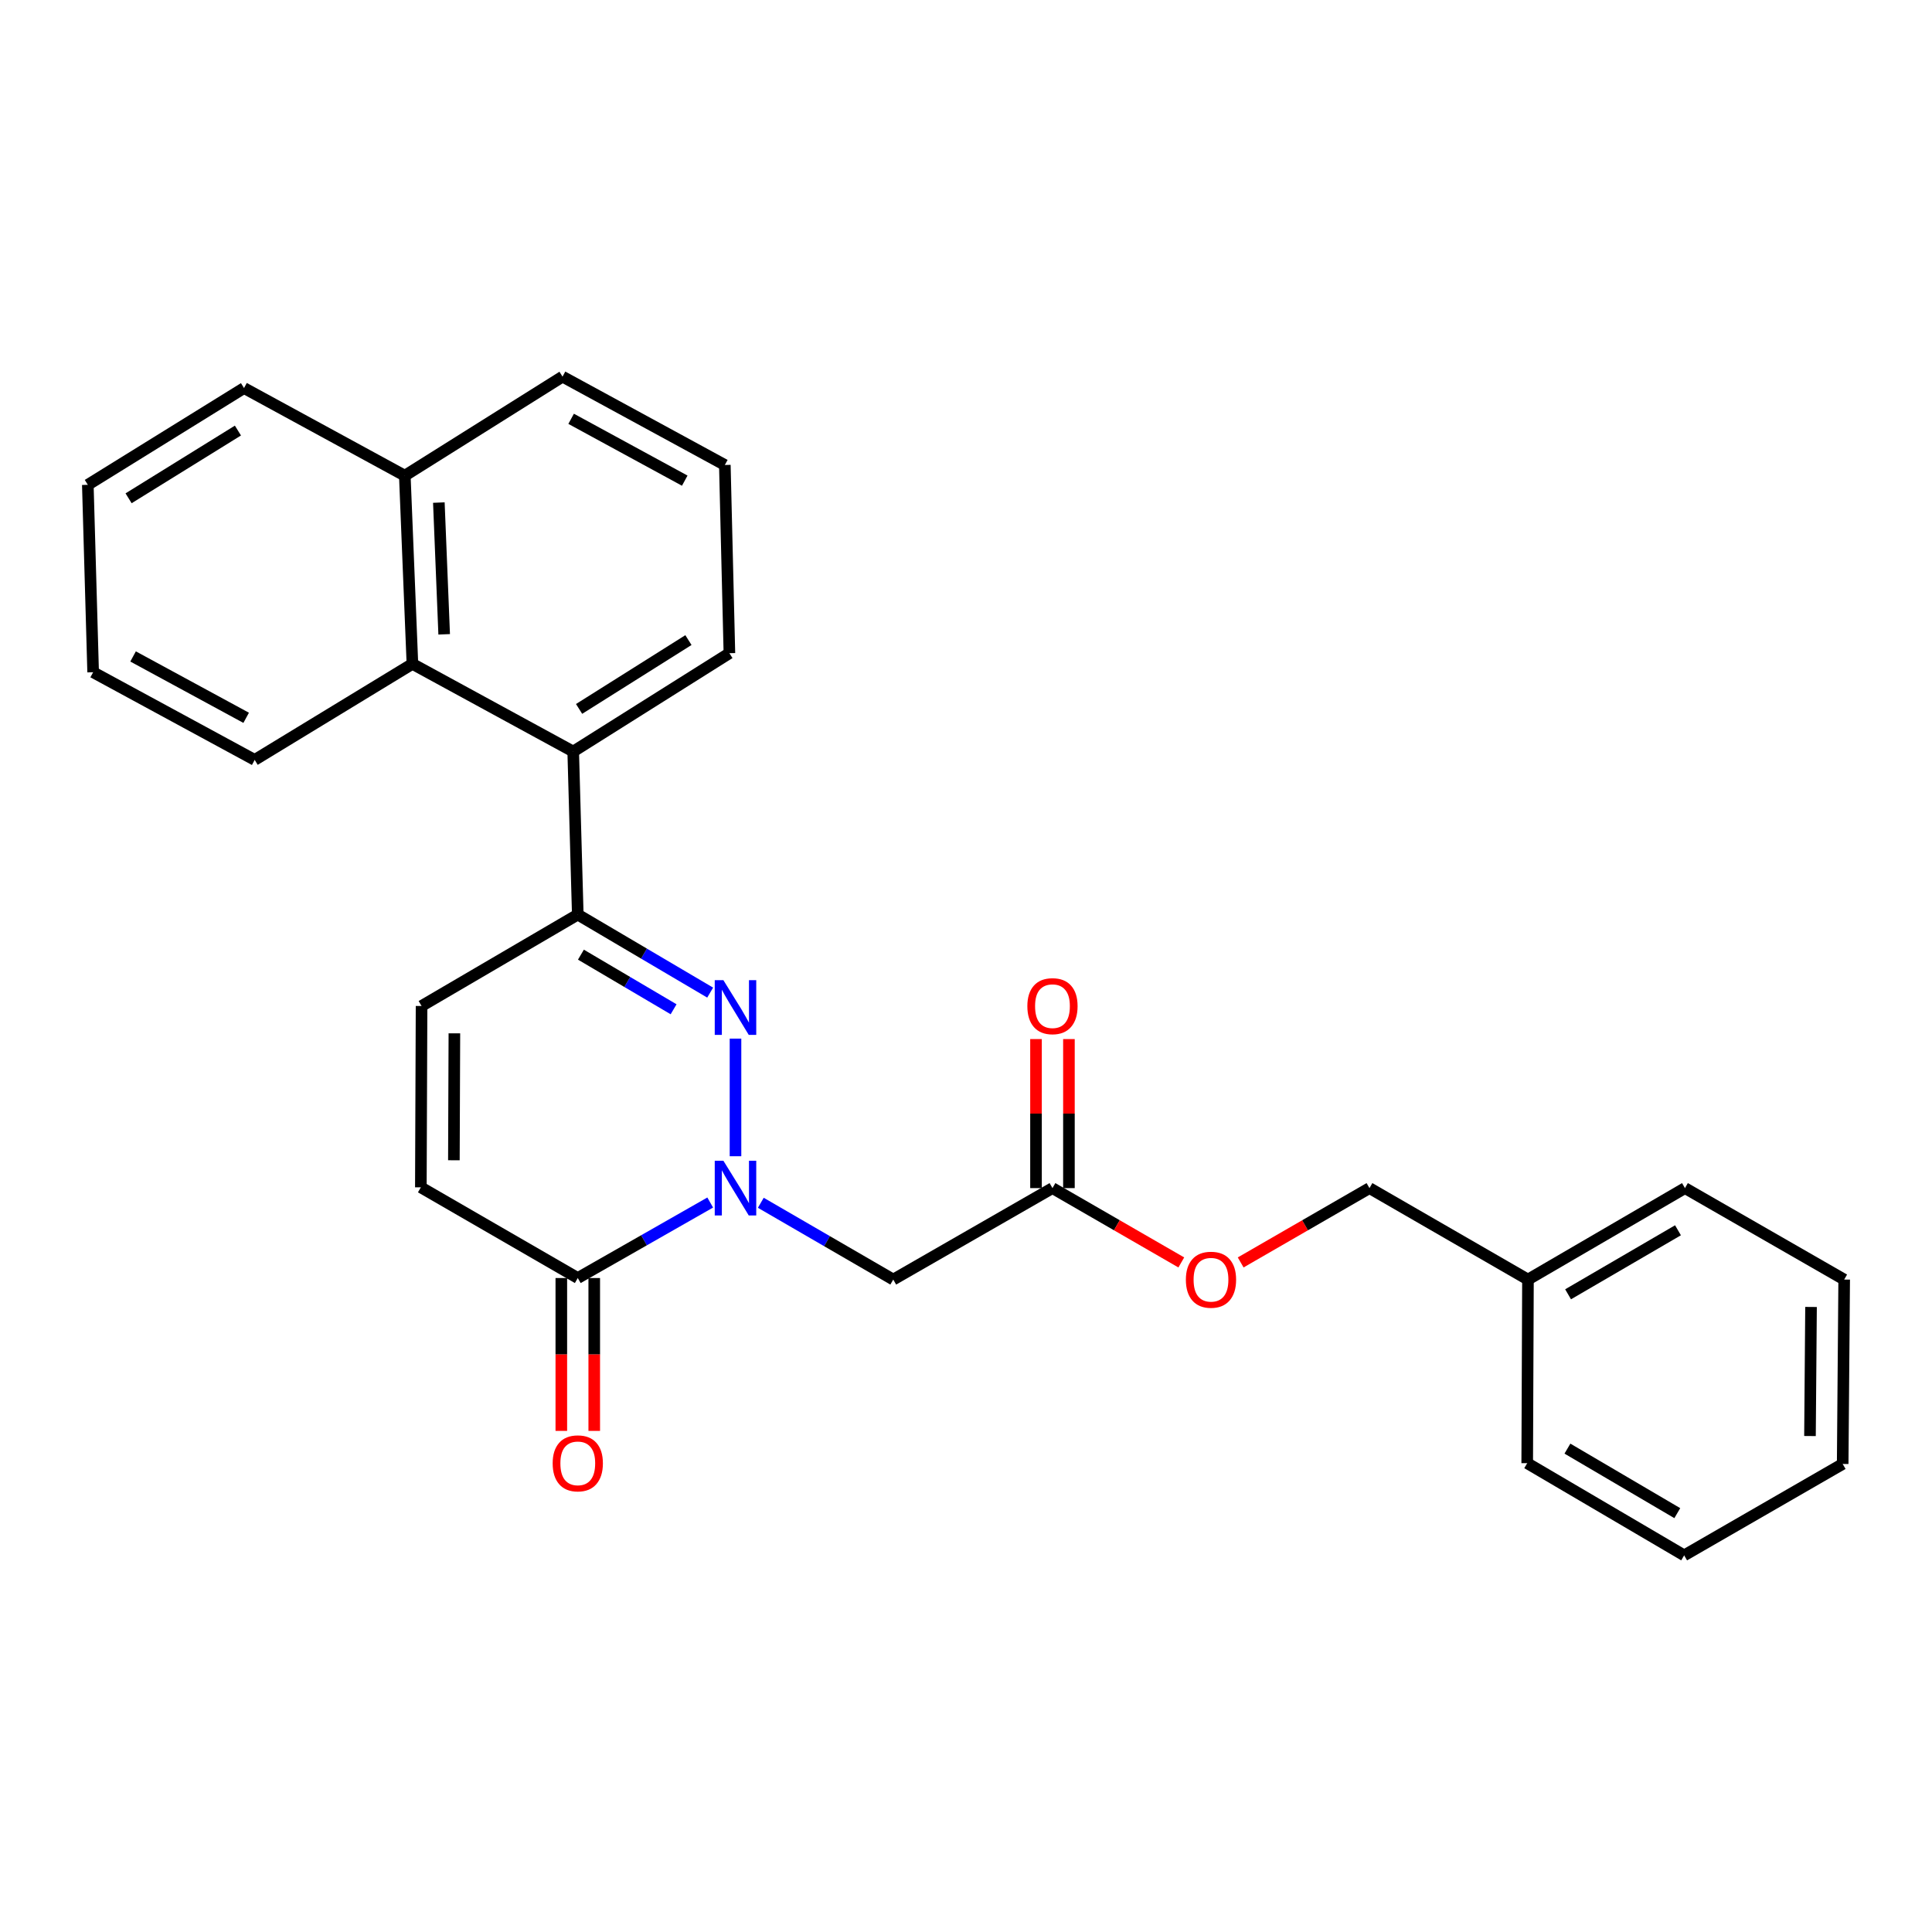 <?xml version='1.0' encoding='iso-8859-1'?>
<svg version='1.1' baseProfile='full'
              xmlns='http://www.w3.org/2000/svg'
                      xmlns:rdkit='http://www.rdkit.org/xml'
                      xmlns:xlink='http://www.w3.org/1999/xlink'
                  xml:space='preserve'
width='1000px' height='1000px' viewBox='0 0 1000 1000'>
<!-- END OF HEADER -->
<rect style='opacity:1.0;fill:#FFFFFF;stroke:none' width='1000' height='1000' x='0' y='0'> </rect>
<path class='bond-0' d='M 380.692,598.465 L 380.692,537.586' style='fill:none;fill-rule:evenodd;stroke:#0000FF;stroke-width:6px;stroke-linecap:butt;stroke-linejoin:miter;stroke-opacity:1' />
<path class='bond-2' d='M 367.603,622.425 L 333.331,641.966' style='fill:none;fill-rule:evenodd;stroke:#0000FF;stroke-width:6px;stroke-linecap:butt;stroke-linejoin:miter;stroke-opacity:1' />
<path class='bond-2' d='M 333.331,641.966 L 299.058,661.507' style='fill:none;fill-rule:evenodd;stroke:#000000;stroke-width:6px;stroke-linecap:butt;stroke-linejoin:miter;stroke-opacity:1' />
<path class='bond-3' d='M 393.792,622.557 L 428.069,642.43' style='fill:none;fill-rule:evenodd;stroke:#0000FF;stroke-width:6px;stroke-linecap:butt;stroke-linejoin:miter;stroke-opacity:1' />
<path class='bond-3' d='M 428.069,642.43 L 462.345,662.302' style='fill:none;fill-rule:evenodd;stroke:#000000;stroke-width:6px;stroke-linecap:butt;stroke-linejoin:miter;stroke-opacity:1' />
<path class='bond-1' d='M 367.583,513.775 L 333.321,493.58' style='fill:none;fill-rule:evenodd;stroke:#0000FF;stroke-width:6px;stroke-linecap:butt;stroke-linejoin:miter;stroke-opacity:1' />
<path class='bond-1' d='M 333.321,493.58 L 299.058,473.385' style='fill:none;fill-rule:evenodd;stroke:#000000;stroke-width:6px;stroke-linecap:butt;stroke-linejoin:miter;stroke-opacity:1' />
<path class='bond-1' d='M 348.651,522.399 L 324.667,508.262' style='fill:none;fill-rule:evenodd;stroke:#0000FF;stroke-width:6px;stroke-linecap:butt;stroke-linejoin:miter;stroke-opacity:1' />
<path class='bond-1' d='M 324.667,508.262 L 300.683,494.126' style='fill:none;fill-rule:evenodd;stroke:#000000;stroke-width:6px;stroke-linecap:butt;stroke-linejoin:miter;stroke-opacity:1' />
<path class='bond-4' d='M 299.058,473.385 L 296.691,388.996' style='fill:none;fill-rule:evenodd;stroke:#000000;stroke-width:6px;stroke-linecap:butt;stroke-linejoin:miter;stroke-opacity:1' />
<path class='bond-27' d='M 299.058,473.385 L 218.2,520.707' style='fill:none;fill-rule:evenodd;stroke:#000000;stroke-width:6px;stroke-linecap:butt;stroke-linejoin:miter;stroke-opacity:1' />
<path class='bond-6' d='M 299.058,661.507 L 217.831,614.564' style='fill:none;fill-rule:evenodd;stroke:#000000;stroke-width:6px;stroke-linecap:butt;stroke-linejoin:miter;stroke-opacity:1' />
<path class='bond-9' d='M 290.537,661.507 L 290.537,701.067' style='fill:none;fill-rule:evenodd;stroke:#000000;stroke-width:6px;stroke-linecap:butt;stroke-linejoin:miter;stroke-opacity:1' />
<path class='bond-9' d='M 290.537,701.067 L 290.537,740.628' style='fill:none;fill-rule:evenodd;stroke:#FF0000;stroke-width:6px;stroke-linecap:butt;stroke-linejoin:miter;stroke-opacity:1' />
<path class='bond-9' d='M 307.579,661.507 L 307.579,701.067' style='fill:none;fill-rule:evenodd;stroke:#000000;stroke-width:6px;stroke-linecap:butt;stroke-linejoin:miter;stroke-opacity:1' />
<path class='bond-9' d='M 307.579,701.067 L 307.579,740.628' style='fill:none;fill-rule:evenodd;stroke:#FF0000;stroke-width:6px;stroke-linecap:butt;stroke-linejoin:miter;stroke-opacity:1' />
<path class='bond-8' d='M 462.345,662.302 L 544.756,614.962' style='fill:none;fill-rule:evenodd;stroke:#000000;stroke-width:6px;stroke-linecap:butt;stroke-linejoin:miter;stroke-opacity:1' />
<path class='bond-7' d='M 296.691,388.996 L 213.466,343.625' style='fill:none;fill-rule:evenodd;stroke:#000000;stroke-width:6px;stroke-linecap:butt;stroke-linejoin:miter;stroke-opacity:1' />
<path class='bond-14' d='M 296.691,388.996 L 377.539,338.095' style='fill:none;fill-rule:evenodd;stroke:#000000;stroke-width:6px;stroke-linecap:butt;stroke-linejoin:miter;stroke-opacity:1' />
<path class='bond-14' d='M 299.738,366.938 L 356.332,331.308' style='fill:none;fill-rule:evenodd;stroke:#000000;stroke-width:6px;stroke-linecap:butt;stroke-linejoin:miter;stroke-opacity:1' />
<path class='bond-5' d='M 218.2,520.707 L 217.831,614.564' style='fill:none;fill-rule:evenodd;stroke:#000000;stroke-width:6px;stroke-linecap:butt;stroke-linejoin:miter;stroke-opacity:1' />
<path class='bond-5' d='M 235.187,534.852 L 234.929,600.553' style='fill:none;fill-rule:evenodd;stroke:#000000;stroke-width:6px;stroke-linecap:butt;stroke-linejoin:miter;stroke-opacity:1' />
<path class='bond-12' d='M 213.466,343.625 L 209.528,246.207' style='fill:none;fill-rule:evenodd;stroke:#000000;stroke-width:6px;stroke-linecap:butt;stroke-linejoin:miter;stroke-opacity:1' />
<path class='bond-12' d='M 229.904,328.323 L 227.147,260.131' style='fill:none;fill-rule:evenodd;stroke:#000000;stroke-width:6px;stroke-linecap:butt;stroke-linejoin:miter;stroke-opacity:1' />
<path class='bond-16' d='M 213.466,343.625 L 131.832,393.323' style='fill:none;fill-rule:evenodd;stroke:#000000;stroke-width:6px;stroke-linecap:butt;stroke-linejoin:miter;stroke-opacity:1' />
<path class='bond-10' d='M 553.277,614.962 L 553.277,576.393' style='fill:none;fill-rule:evenodd;stroke:#000000;stroke-width:6px;stroke-linecap:butt;stroke-linejoin:miter;stroke-opacity:1' />
<path class='bond-10' d='M 553.277,576.393 L 553.277,537.823' style='fill:none;fill-rule:evenodd;stroke:#FF0000;stroke-width:6px;stroke-linecap:butt;stroke-linejoin:miter;stroke-opacity:1' />
<path class='bond-10' d='M 536.234,614.962 L 536.234,576.393' style='fill:none;fill-rule:evenodd;stroke:#000000;stroke-width:6px;stroke-linecap:butt;stroke-linejoin:miter;stroke-opacity:1' />
<path class='bond-10' d='M 536.234,576.393 L 536.234,537.823' style='fill:none;fill-rule:evenodd;stroke:#FF0000;stroke-width:6px;stroke-linecap:butt;stroke-linejoin:miter;stroke-opacity:1' />
<path class='bond-11' d='M 544.756,614.962 L 578.097,634.199' style='fill:none;fill-rule:evenodd;stroke:#000000;stroke-width:6px;stroke-linecap:butt;stroke-linejoin:miter;stroke-opacity:1' />
<path class='bond-11' d='M 578.097,634.199 L 611.438,653.436' style='fill:none;fill-rule:evenodd;stroke:#FF0000;stroke-width:6px;stroke-linecap:butt;stroke-linejoin:miter;stroke-opacity:1' />
<path class='bond-13' d='M 642.174,653.434 L 675.506,634.198' style='fill:none;fill-rule:evenodd;stroke:#FF0000;stroke-width:6px;stroke-linecap:butt;stroke-linejoin:miter;stroke-opacity:1' />
<path class='bond-13' d='M 675.506,634.198 L 708.838,614.962' style='fill:none;fill-rule:evenodd;stroke:#000000;stroke-width:6px;stroke-linecap:butt;stroke-linejoin:miter;stroke-opacity:1' />
<path class='bond-19' d='M 209.528,246.207 L 126.303,200.855' style='fill:none;fill-rule:evenodd;stroke:#000000;stroke-width:6px;stroke-linecap:butt;stroke-linejoin:miter;stroke-opacity:1' />
<path class='bond-28' d='M 209.528,246.207 L 291.162,194.947' style='fill:none;fill-rule:evenodd;stroke:#000000;stroke-width:6px;stroke-linecap:butt;stroke-linejoin:miter;stroke-opacity:1' />
<path class='bond-15' d='M 708.838,614.962 L 790.87,662.302' style='fill:none;fill-rule:evenodd;stroke:#000000;stroke-width:6px;stroke-linecap:butt;stroke-linejoin:miter;stroke-opacity:1' />
<path class='bond-17' d='M 377.539,338.095 L 375.172,240.678' style='fill:none;fill-rule:evenodd;stroke:#000000;stroke-width:6px;stroke-linecap:butt;stroke-linejoin:miter;stroke-opacity:1' />
<path class='bond-20' d='M 790.87,662.302 L 872.135,614.962' style='fill:none;fill-rule:evenodd;stroke:#000000;stroke-width:6px;stroke-linecap:butt;stroke-linejoin:miter;stroke-opacity:1' />
<path class='bond-20' d='M 811.638,669.927 L 868.524,636.789' style='fill:none;fill-rule:evenodd;stroke:#000000;stroke-width:6px;stroke-linecap:butt;stroke-linejoin:miter;stroke-opacity:1' />
<path class='bond-21' d='M 790.87,662.302 L 790.482,757.343' style='fill:none;fill-rule:evenodd;stroke:#000000;stroke-width:6px;stroke-linecap:butt;stroke-linejoin:miter;stroke-opacity:1' />
<path class='bond-22' d='M 131.832,393.323 L 48.21,347.951' style='fill:none;fill-rule:evenodd;stroke:#000000;stroke-width:6px;stroke-linecap:butt;stroke-linejoin:miter;stroke-opacity:1' />
<path class='bond-22' d='M 127.416,371.537 L 68.881,339.777' style='fill:none;fill-rule:evenodd;stroke:#000000;stroke-width:6px;stroke-linecap:butt;stroke-linejoin:miter;stroke-opacity:1' />
<path class='bond-18' d='M 375.172,240.678 L 291.162,194.947' style='fill:none;fill-rule:evenodd;stroke:#000000;stroke-width:6px;stroke-linecap:butt;stroke-linejoin:miter;stroke-opacity:1' />
<path class='bond-18' d='M 354.423,248.787 L 295.615,216.775' style='fill:none;fill-rule:evenodd;stroke:#000000;stroke-width:6px;stroke-linecap:butt;stroke-linejoin:miter;stroke-opacity:1' />
<path class='bond-29' d='M 126.303,200.855 L 45.455,250.941' style='fill:none;fill-rule:evenodd;stroke:#000000;stroke-width:6px;stroke-linecap:butt;stroke-linejoin:miter;stroke-opacity:1' />
<path class='bond-29' d='M 123.151,222.855 L 66.557,257.916' style='fill:none;fill-rule:evenodd;stroke:#000000;stroke-width:6px;stroke-linecap:butt;stroke-linejoin:miter;stroke-opacity:1' />
<path class='bond-25' d='M 872.135,614.962 L 954.545,662.302' style='fill:none;fill-rule:evenodd;stroke:#000000;stroke-width:6px;stroke-linecap:butt;stroke-linejoin:miter;stroke-opacity:1' />
<path class='bond-24' d='M 790.482,757.343 L 871.718,805.053' style='fill:none;fill-rule:evenodd;stroke:#000000;stroke-width:6px;stroke-linecap:butt;stroke-linejoin:miter;stroke-opacity:1' />
<path class='bond-24' d='M 811.298,749.804 L 868.164,783.201' style='fill:none;fill-rule:evenodd;stroke:#000000;stroke-width:6px;stroke-linecap:butt;stroke-linejoin:miter;stroke-opacity:1' />
<path class='bond-23' d='M 48.21,347.951 L 45.455,250.941' style='fill:none;fill-rule:evenodd;stroke:#000000;stroke-width:6px;stroke-linecap:butt;stroke-linejoin:miter;stroke-opacity:1' />
<path class='bond-26' d='M 871.718,805.053 L 953.769,757.741' style='fill:none;fill-rule:evenodd;stroke:#000000;stroke-width:6px;stroke-linecap:butt;stroke-linejoin:miter;stroke-opacity:1' />
<path class='bond-30' d='M 954.545,662.302 L 953.769,757.741' style='fill:none;fill-rule:evenodd;stroke:#000000;stroke-width:6px;stroke-linecap:butt;stroke-linejoin:miter;stroke-opacity:1' />
<path class='bond-30' d='M 937.387,676.48 L 936.843,743.287' style='fill:none;fill-rule:evenodd;stroke:#000000;stroke-width:6px;stroke-linecap:butt;stroke-linejoin:miter;stroke-opacity:1' />
<path  class='atom-0' d='M 374.432 600.802
L 383.712 615.802
Q 384.632 617.282, 386.112 619.962
Q 387.592 622.642, 387.672 622.802
L 387.672 600.802
L 391.432 600.802
L 391.432 629.122
L 387.552 629.122
L 377.592 612.722
Q 376.432 610.802, 375.192 608.602
Q 373.992 606.402, 373.632 605.722
L 373.632 629.122
L 369.952 629.122
L 369.952 600.802
L 374.432 600.802
' fill='#0000FF'/>
<path  class='atom-1' d='M 374.432 507.342
L 383.712 522.342
Q 384.632 523.822, 386.112 526.502
Q 387.592 529.182, 387.672 529.342
L 387.672 507.342
L 391.432 507.342
L 391.432 535.662
L 387.552 535.662
L 377.592 519.262
Q 376.432 517.342, 375.192 515.142
Q 373.992 512.942, 373.632 512.262
L 373.632 535.662
L 369.952 535.662
L 369.952 507.342
L 374.432 507.342
' fill='#0000FF'/>
<path  class='atom-10' d='M 286.058 757.423
Q 286.058 750.623, 289.418 746.823
Q 292.778 743.023, 299.058 743.023
Q 305.338 743.023, 308.698 746.823
Q 312.058 750.623, 312.058 757.423
Q 312.058 764.303, 308.658 768.223
Q 305.258 772.103, 299.058 772.103
Q 292.818 772.103, 289.418 768.223
Q 286.058 764.343, 286.058 757.423
M 299.058 768.903
Q 303.378 768.903, 305.698 766.023
Q 308.058 763.103, 308.058 757.423
Q 308.058 751.863, 305.698 749.063
Q 303.378 746.223, 299.058 746.223
Q 294.738 746.223, 292.378 749.023
Q 290.058 751.823, 290.058 757.423
Q 290.058 763.143, 292.378 766.023
Q 294.738 768.903, 299.058 768.903
' fill='#FF0000'/>
<path  class='atom-11' d='M 531.756 520.787
Q 531.756 513.987, 535.116 510.187
Q 538.476 506.387, 544.756 506.387
Q 551.036 506.387, 554.396 510.187
Q 557.756 513.987, 557.756 520.787
Q 557.756 527.667, 554.356 531.587
Q 550.956 535.467, 544.756 535.467
Q 538.516 535.467, 535.116 531.587
Q 531.756 527.707, 531.756 520.787
M 544.756 532.267
Q 549.076 532.267, 551.396 529.387
Q 553.756 526.467, 553.756 520.787
Q 553.756 515.227, 551.396 512.427
Q 549.076 509.587, 544.756 509.587
Q 540.436 509.587, 538.076 512.387
Q 535.756 515.187, 535.756 520.787
Q 535.756 526.507, 538.076 529.387
Q 540.436 532.267, 544.756 532.267
' fill='#FF0000'/>
<path  class='atom-12' d='M 613.807 662.382
Q 613.807 655.582, 617.167 651.782
Q 620.527 647.982, 626.807 647.982
Q 633.087 647.982, 636.447 651.782
Q 639.807 655.582, 639.807 662.382
Q 639.807 669.262, 636.407 673.182
Q 633.007 677.062, 626.807 677.062
Q 620.567 677.062, 617.167 673.182
Q 613.807 669.302, 613.807 662.382
M 626.807 673.862
Q 631.127 673.862, 633.447 670.982
Q 635.807 668.062, 635.807 662.382
Q 635.807 656.822, 633.447 654.022
Q 631.127 651.182, 626.807 651.182
Q 622.487 651.182, 620.127 653.982
Q 617.807 656.782, 617.807 662.382
Q 617.807 668.102, 620.127 670.982
Q 622.487 673.862, 626.807 673.862
' fill='#FF0000'/>
</svg>
